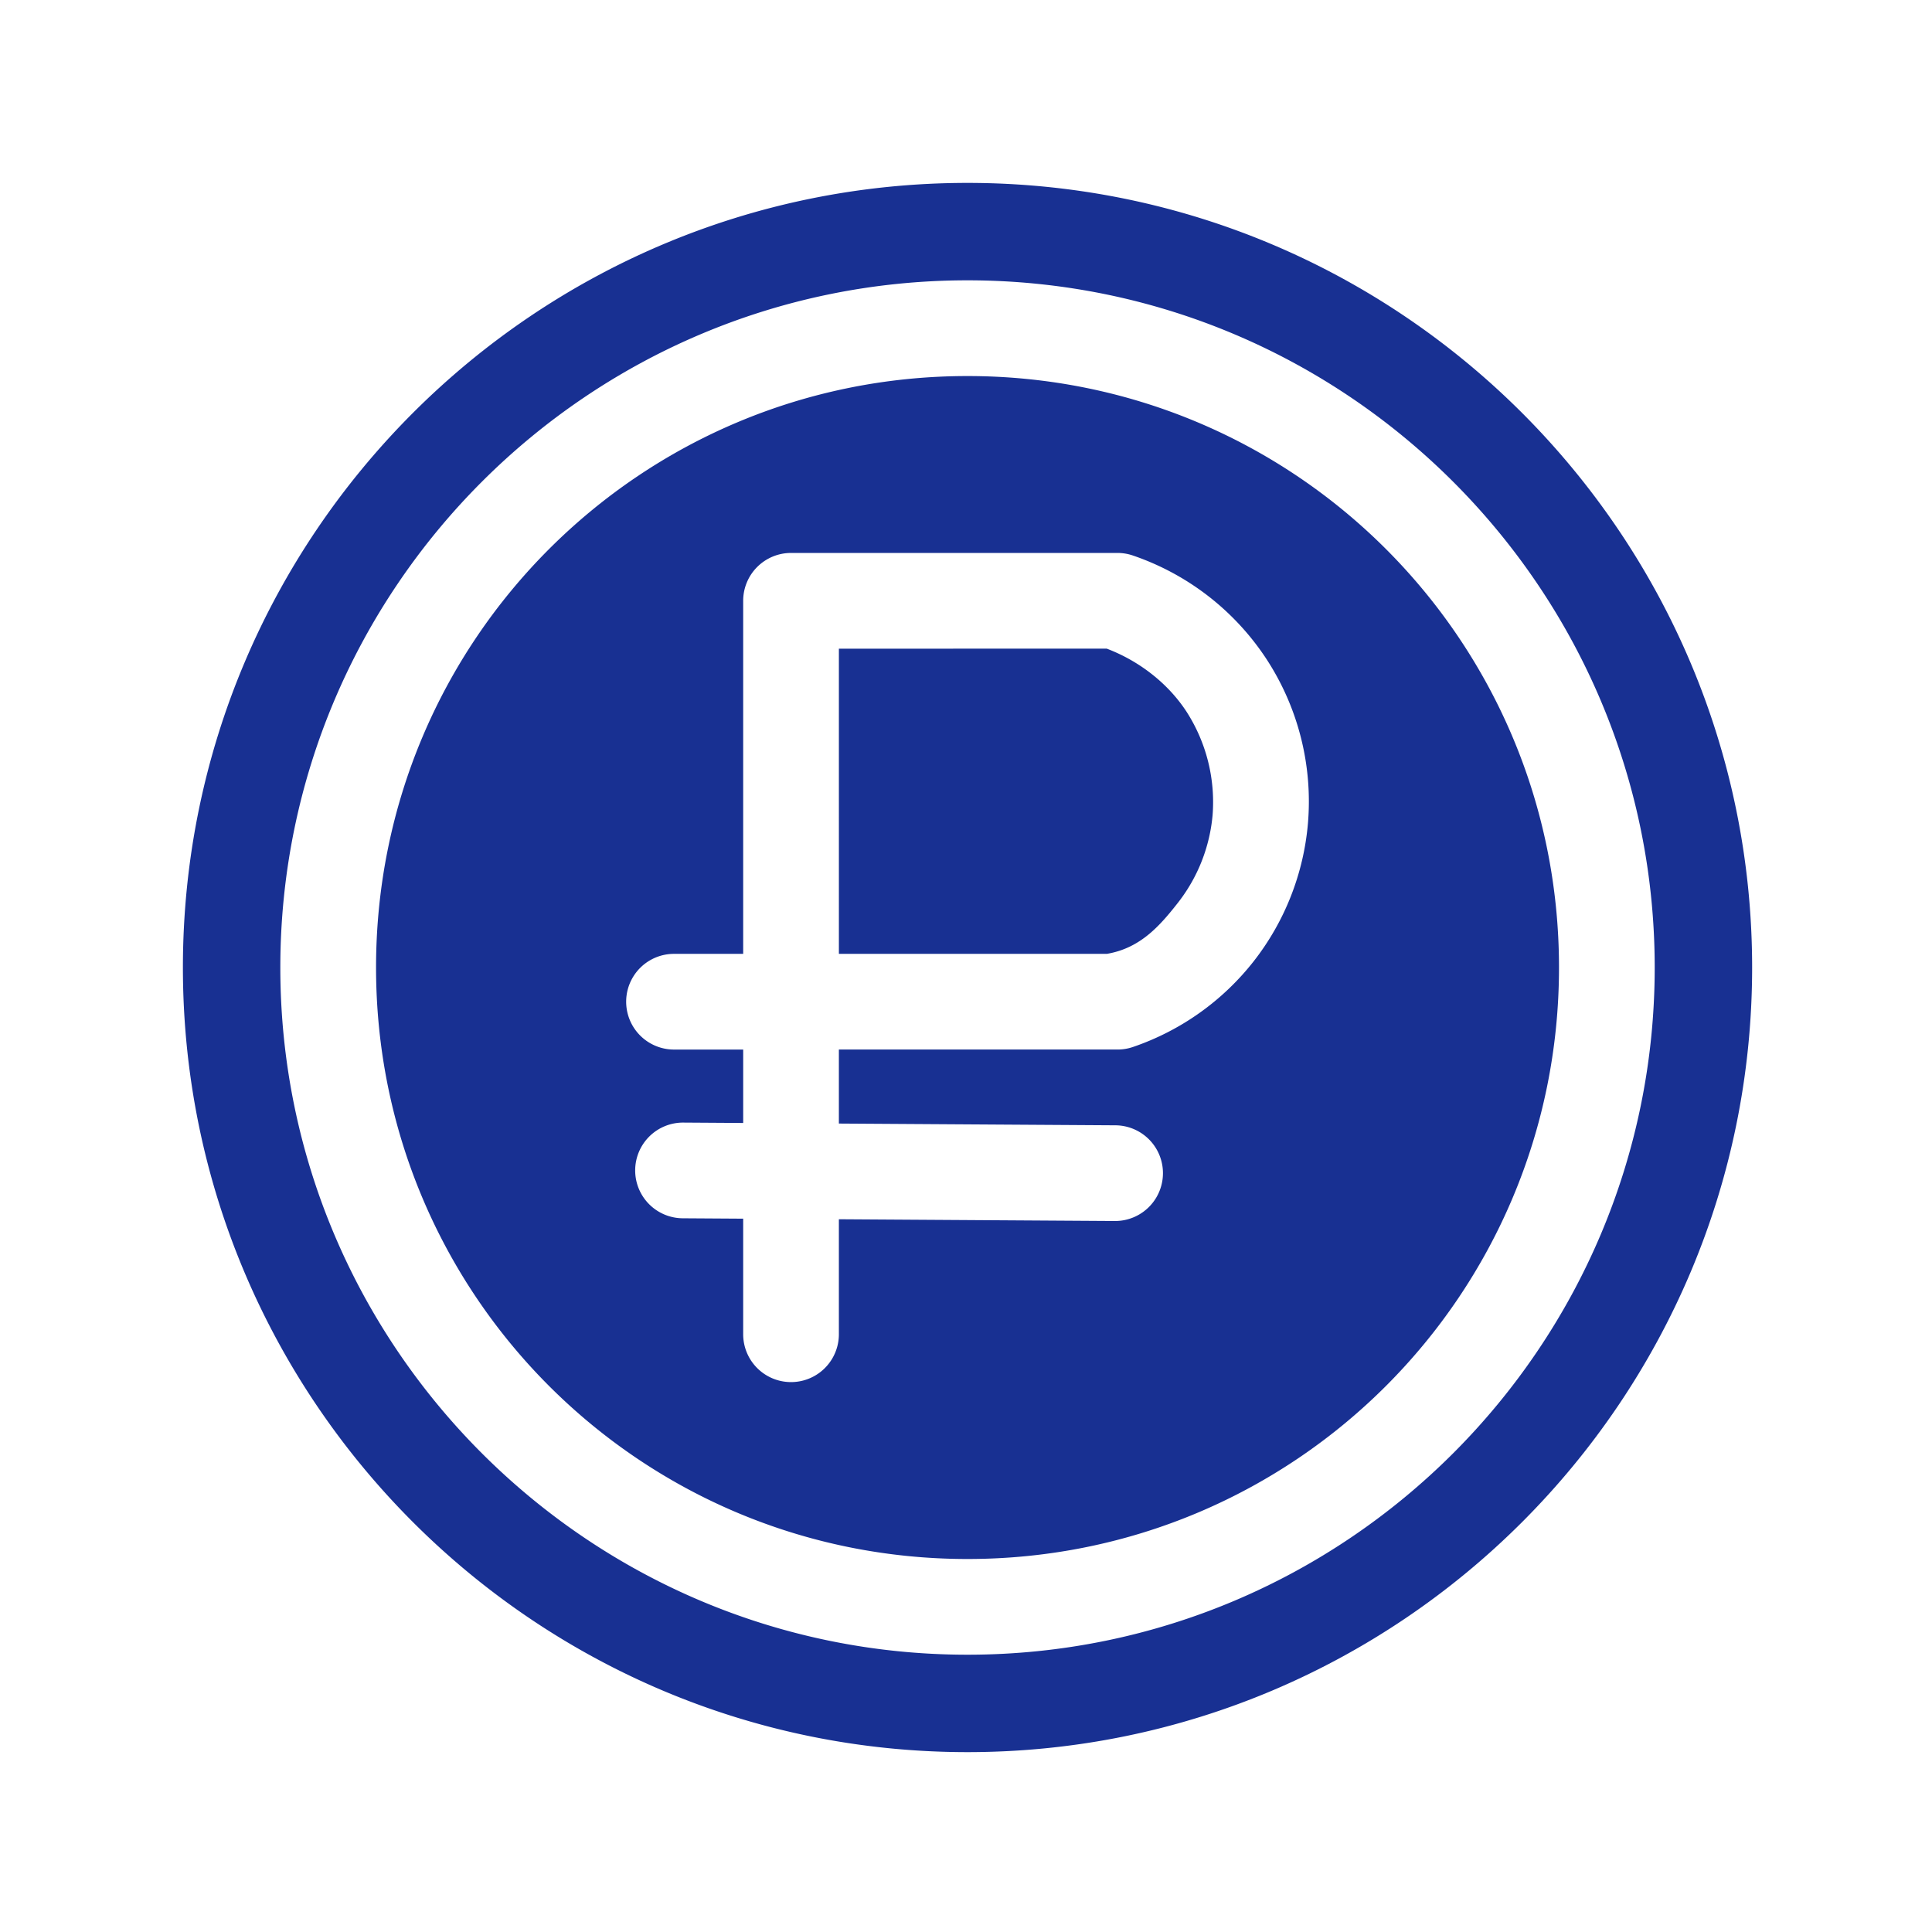 <?xml version="1.0" encoding="UTF-8"?> <svg xmlns="http://www.w3.org/2000/svg" xmlns:xlink="http://www.w3.org/1999/xlink" width="512" height="512" x="0" y="0" viewBox="0 0 135.467 135.467" style="enable-background:new 0 0 512 512" xml:space="preserve" class=""> <g> <path d="M67.839 12.825c-30.343 0-55.014 24.67-55.014 55.014 0 30.343 24.67 55.016 55.014 55.016 30.343 0 55.016-24.673 55.016-55.016S98.182 12.825 67.84 12.825zm0 6.831c26.572 0 48.185 21.612 48.185 48.183 0 26.572-21.613 48.185-48.185 48.185-26.57 0-48.183-21.613-48.183-48.185 0-26.57 21.612-48.183 48.183-48.183zm0 6.712c-22.944 0-41.471 18.527-41.471 41.471 0 22.945 18.527 41.474 41.471 41.474 22.945 0 41.474-18.529 41.474-41.474 0-22.944-18.529-41.471-41.474-41.471zM55.466 38.771h22.89c.367 0 .732.061 1.08.18a18.249 18.249 0 0 1 9.376 7.277 18.251 18.251 0 0 1 2.897 11.51 18.234 18.234 0 0 1-3.803 9.664 18.242 18.242 0 0 1-8.47 6.011 3.358 3.358 0 0 1-1.08.178H58.82v5.19l19.39.123a3.355 3.355 0 1 1-.043 6.71l-19.347-.123v8.063a3.355 3.355 0 0 1-6.71 0V85.45l-4.239-.027a3.355 3.355 0 0 1 .043-6.71l4.196.027v-5.148h-4.85a3.355 3.355 0 0 1 0-6.71h4.85V42.128a3.356 3.356 0 0 1 3.355-3.357zm3.355 6.712V66.88h18.8c2.354-.4 3.724-1.987 5-3.616a11.653 11.653 0 0 0 2.402-6.1 11.709 11.709 0 0 0-1.83-7.267c-1.308-2.004-3.345-3.564-5.588-4.415z" paint-order="stroke fill markers" fill="#183092" opacity="1" data-original="#000000" class=""></path> </g> </svg> 